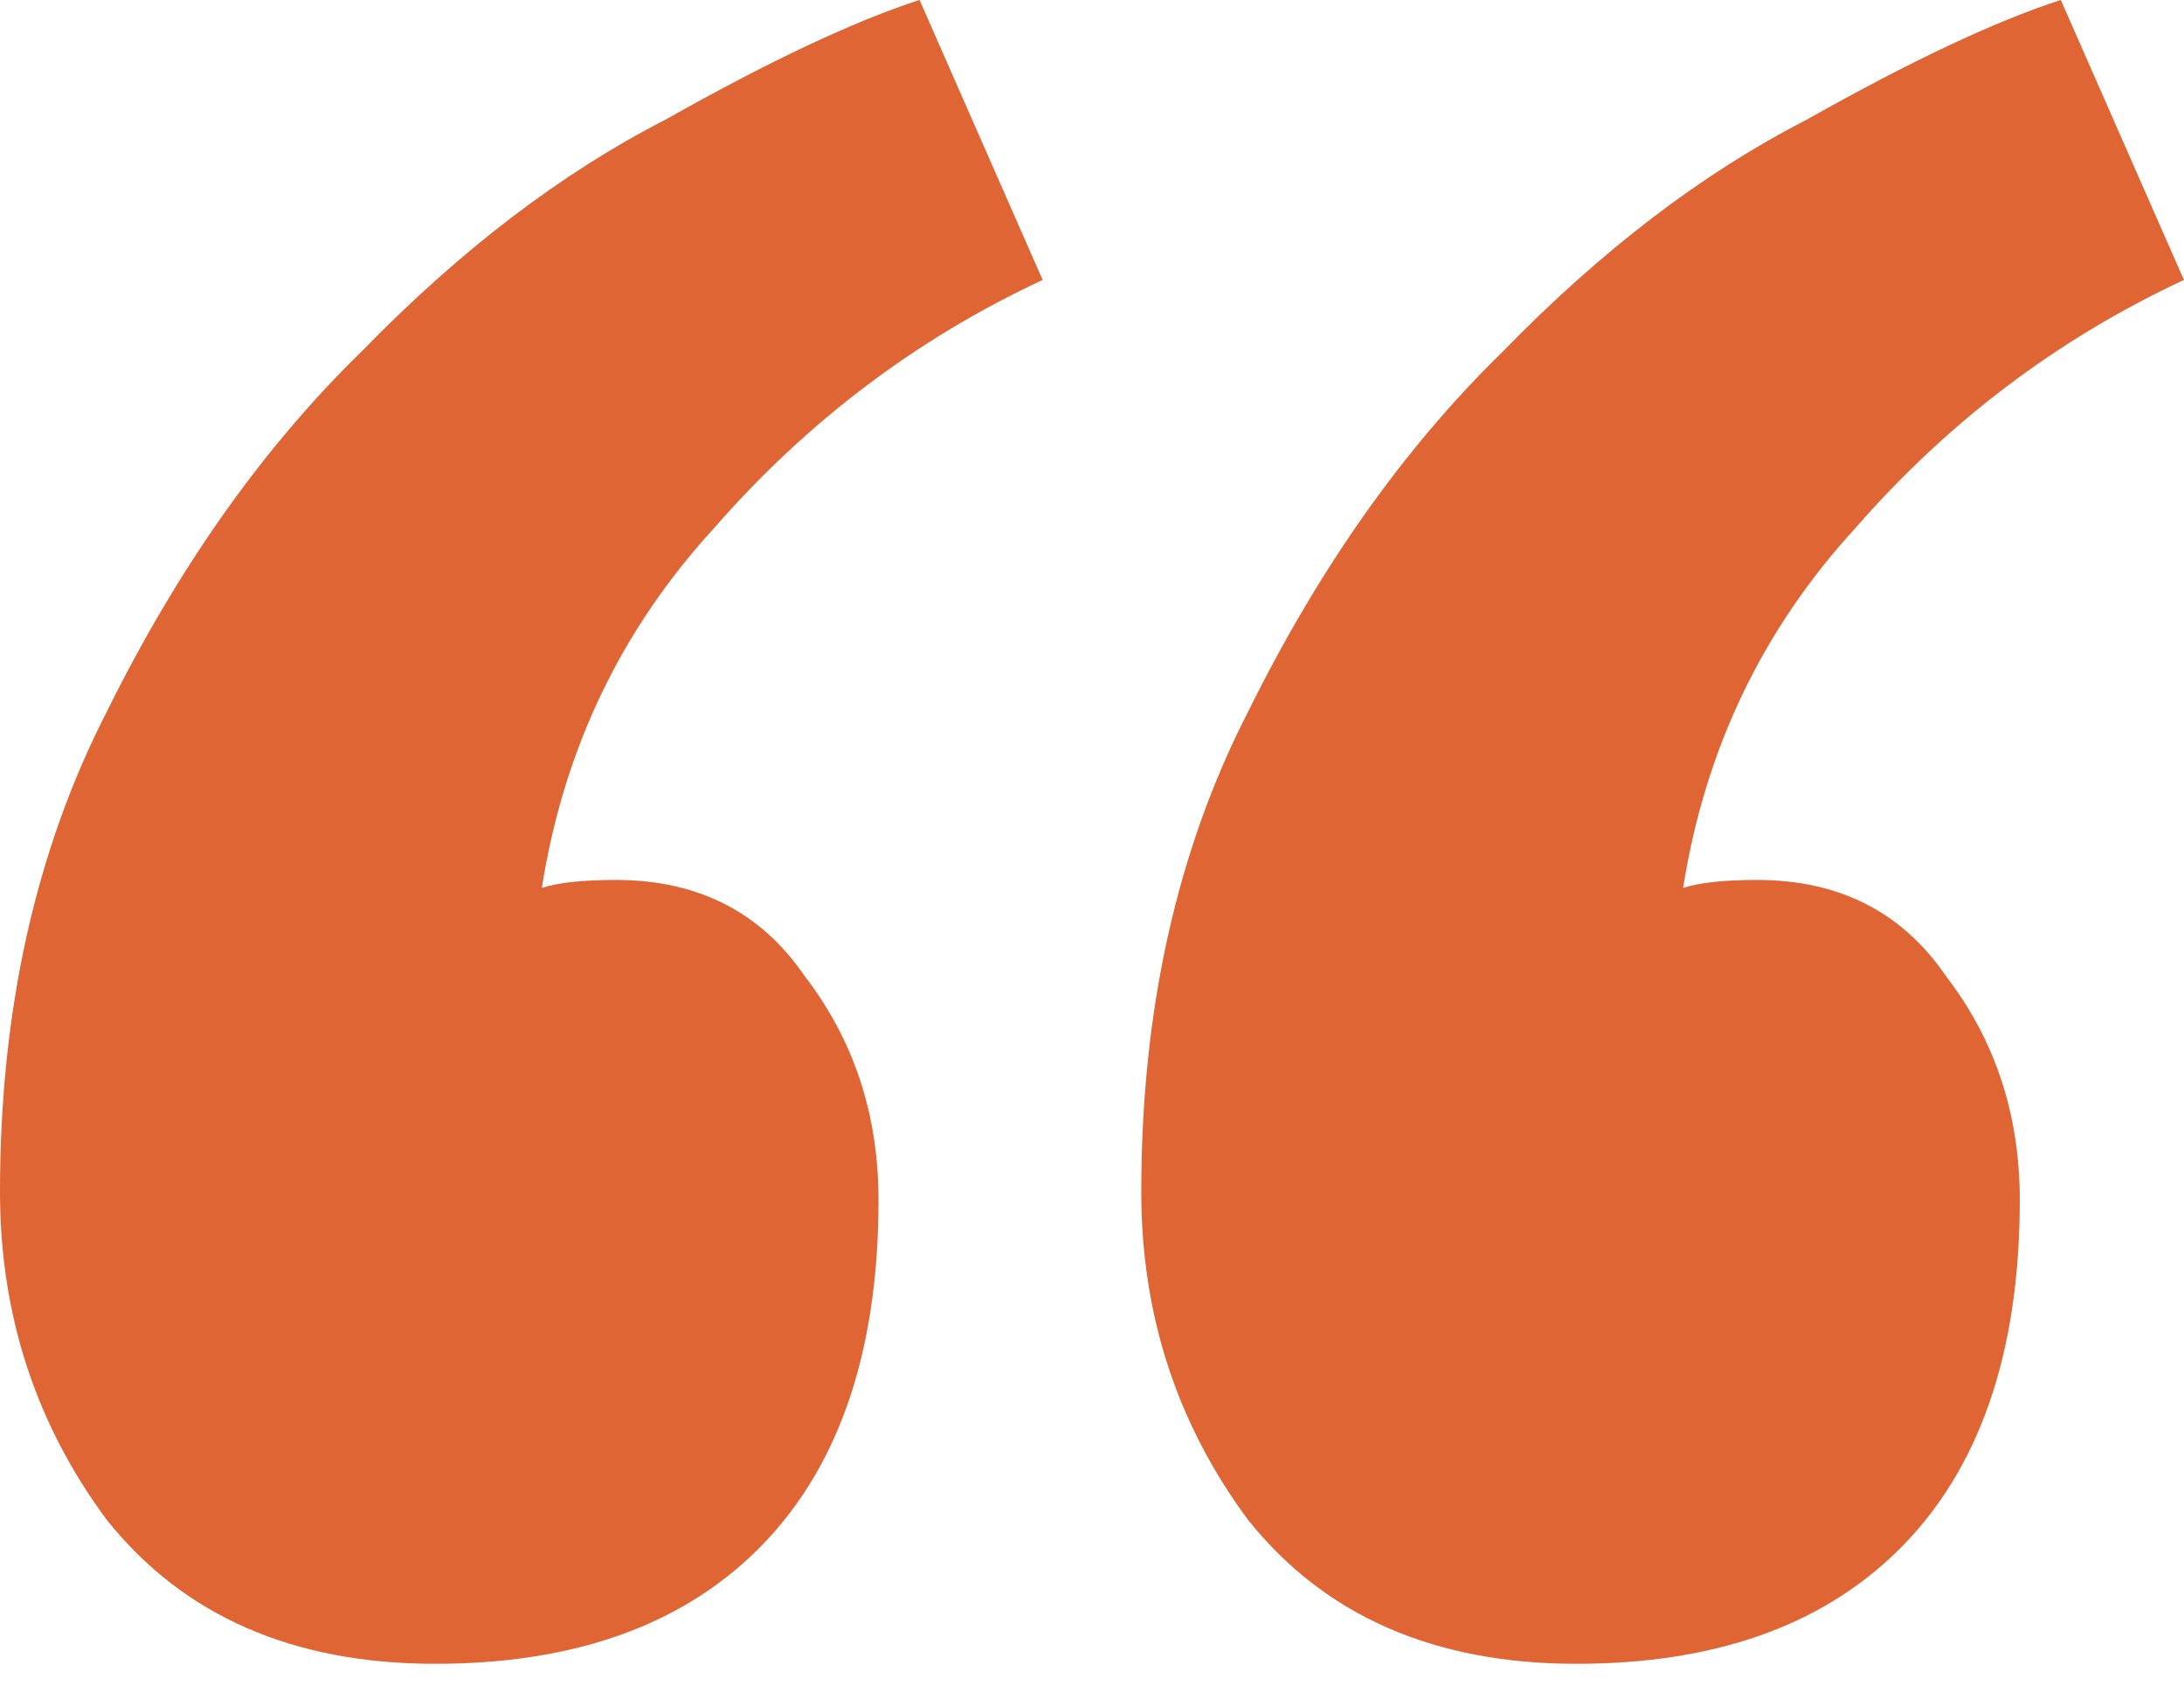 <svg fill="none" height="25" viewBox="0 0 32 25" width="32" xmlns="http://www.w3.org/2000/svg"><path d="m29.594 17.582c0 2.266-.602 3.985-1.804 5.157-1.123 1.094-2.687 1.641-4.692 1.641-2.085 0-3.689-.703-4.812-2.11-1.043-1.407-1.564-3.009-1.564-4.806 0-2.657.521-5.001 1.564-7.033 1.043-2.11 2.286-3.868 3.729-5.275 1.444-1.485 2.927-2.618 4.451-3.399 1.524-.86 2.767-1.446 3.729-1.758l1.804 4.103c-1.845.86-3.449 2.071-4.812 3.634-1.363 1.485-2.205 3.243-2.526 5.275.241-.078.602-.117 1.083-.117 1.203 0 2.125.469 2.767 1.407.722.938 1.083 2.032 1.083 3.282zm-16.722 0c0 2.266-.602 3.985-1.804 5.157-1.123 1.094-2.687 1.641-4.692 1.641-2.085 0-3.689-.703-4.812-2.11-1.043-1.407-1.564-3.009-1.564-4.806 0-2.657.521-5.001 1.564-7.033 1.043-2.11 2.286-3.868 3.729-5.275 1.444-1.485 2.927-2.618 4.451-3.399 1.524-.86 2.767-1.446 3.729-1.758l1.804 4.103c-1.845.86-3.449 2.071-4.812 3.634-1.363 1.485-2.206 3.243-2.526 5.275.241-.078.602-.117 1.083-.117 1.203 0 2.125.469 2.767 1.407.722.938 1.083 2.032 1.083 3.282z" fill="#df6534"/></svg>